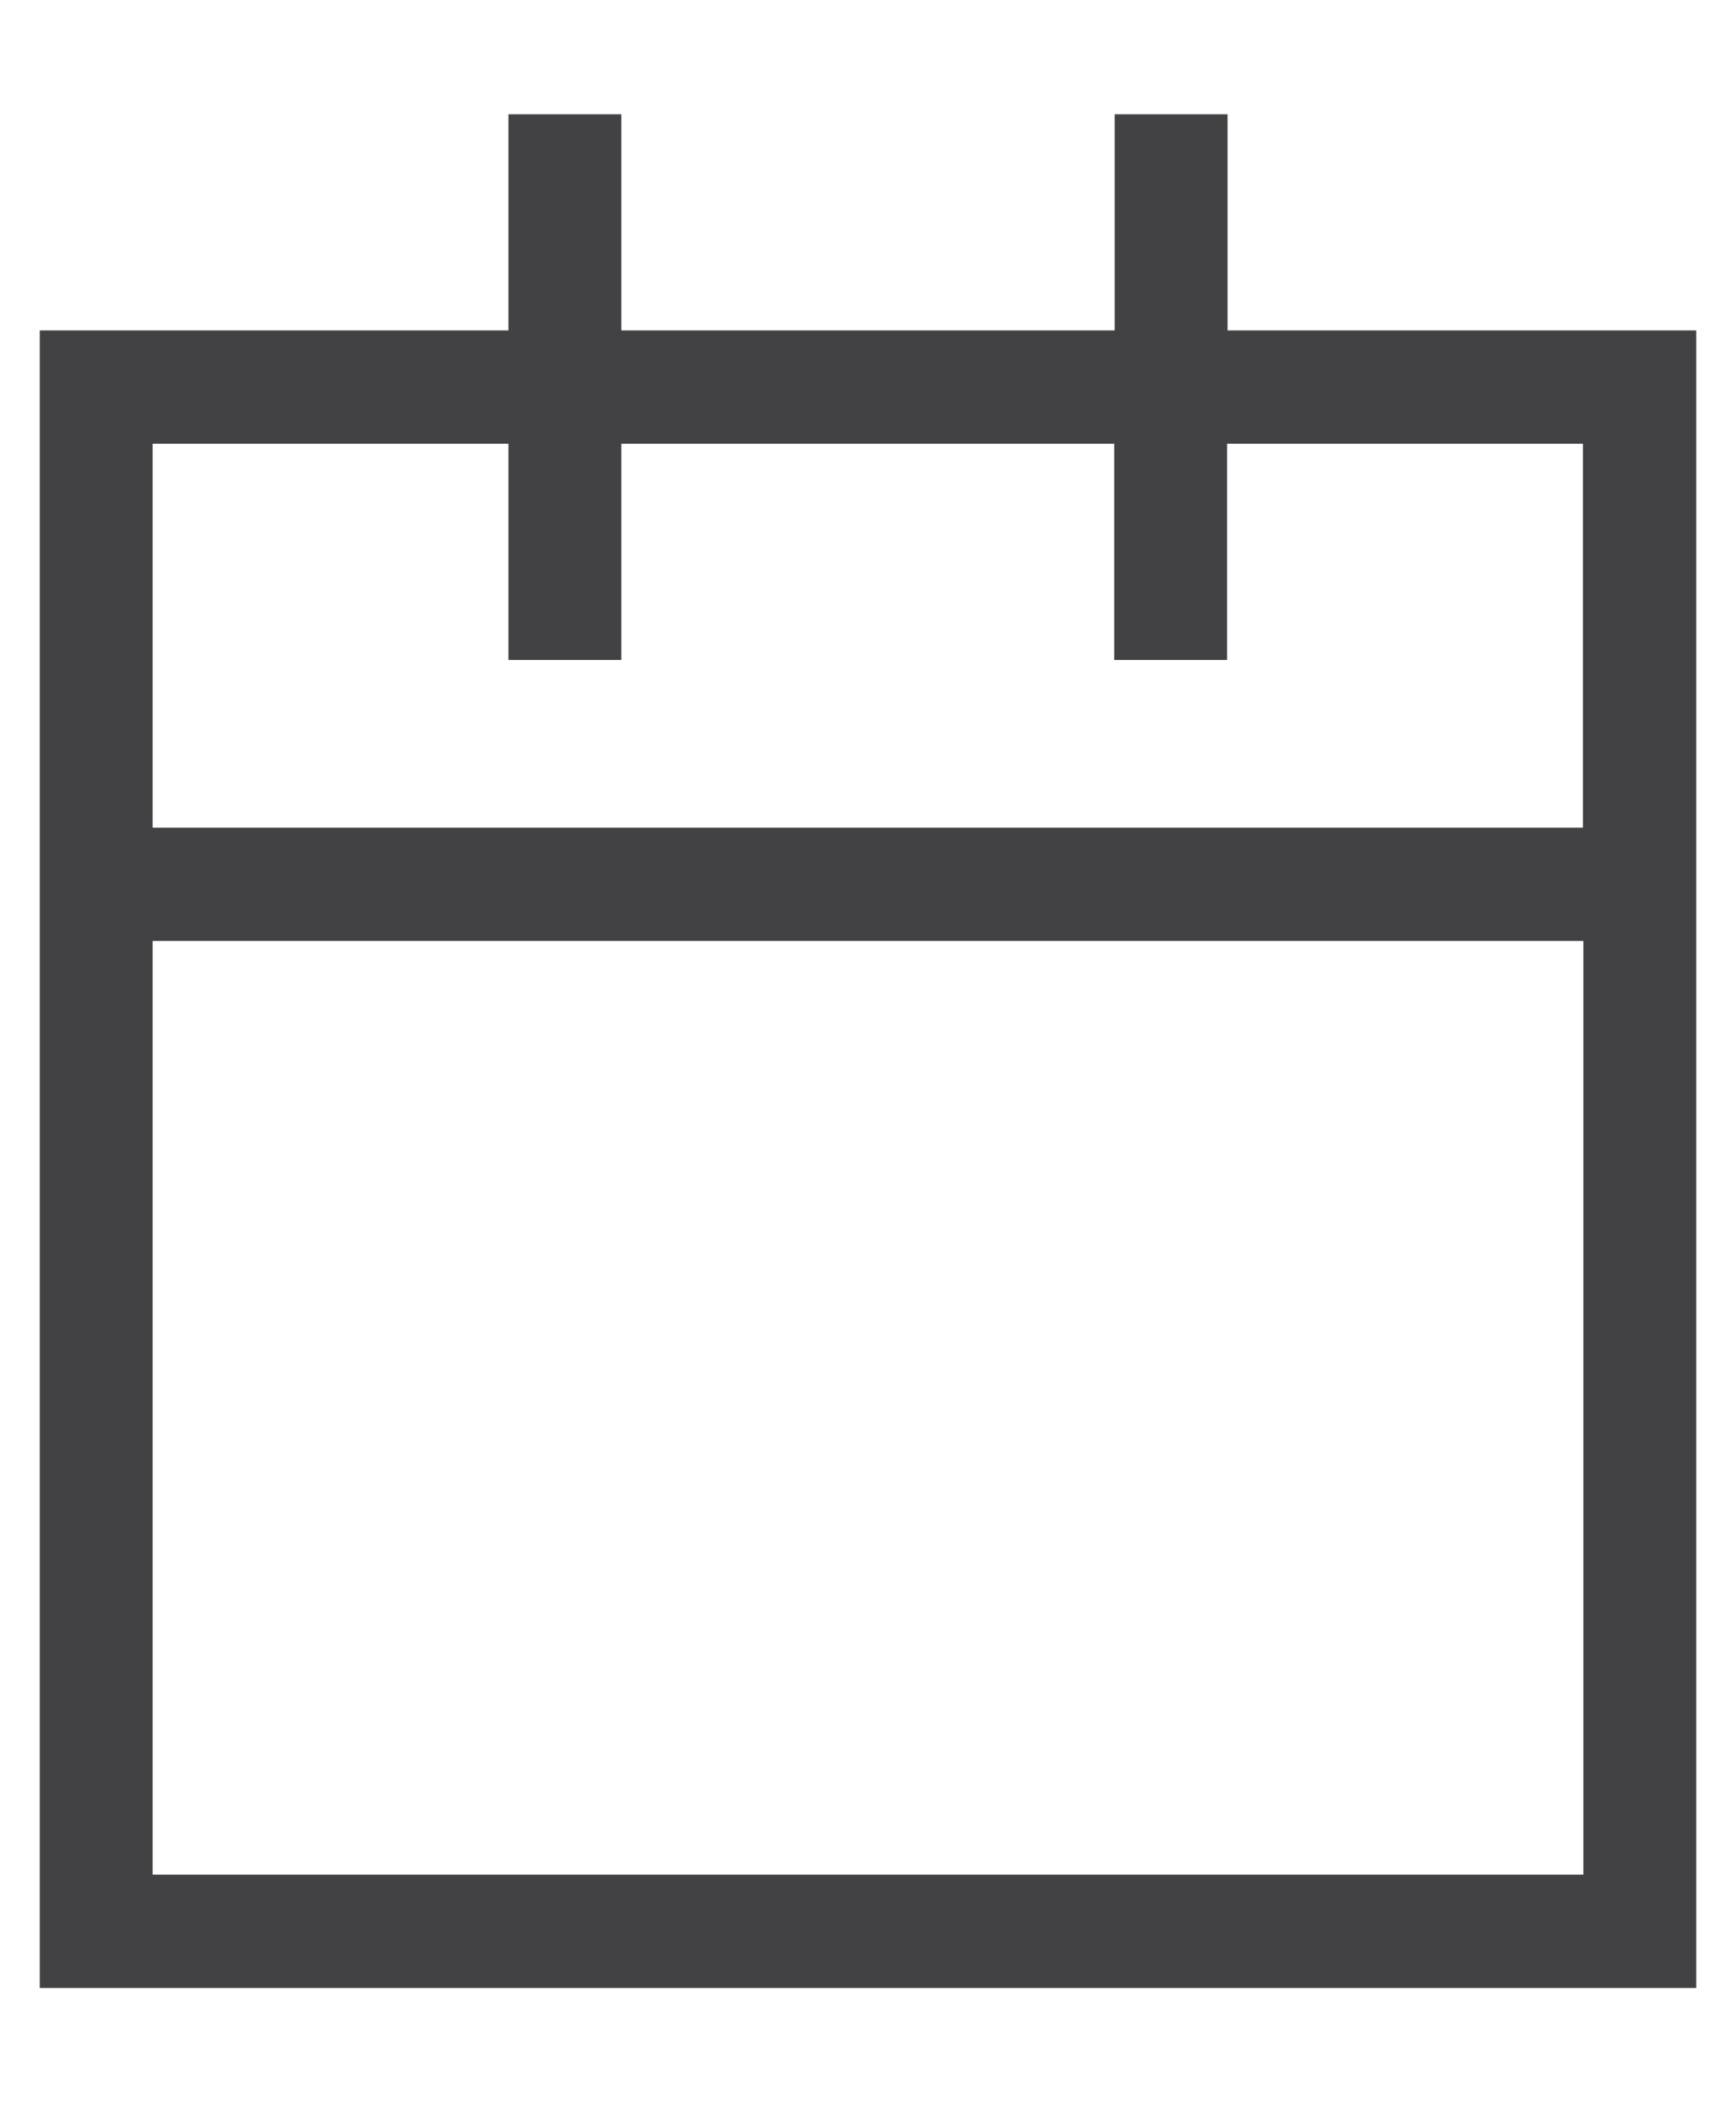 <svg data-name="レイヤー 1" xmlns="http://www.w3.org/2000/svg" width="38" height="46" viewBox="0 0 38 46"><path d="M37.13 7.23H26.87V2.5H24.4v4.73H13.6V2.5h-2.47v4.73H.87V43.5h36.26V7.23zm-2.47 33.79H3.34V20.59h31.32v20.44zm0-22.91H3.34v-8.4h7.79v4.73h2.47V9.71h10.79v4.73h2.47V9.71h7.79v8.41z" fill="#424245"/></svg>